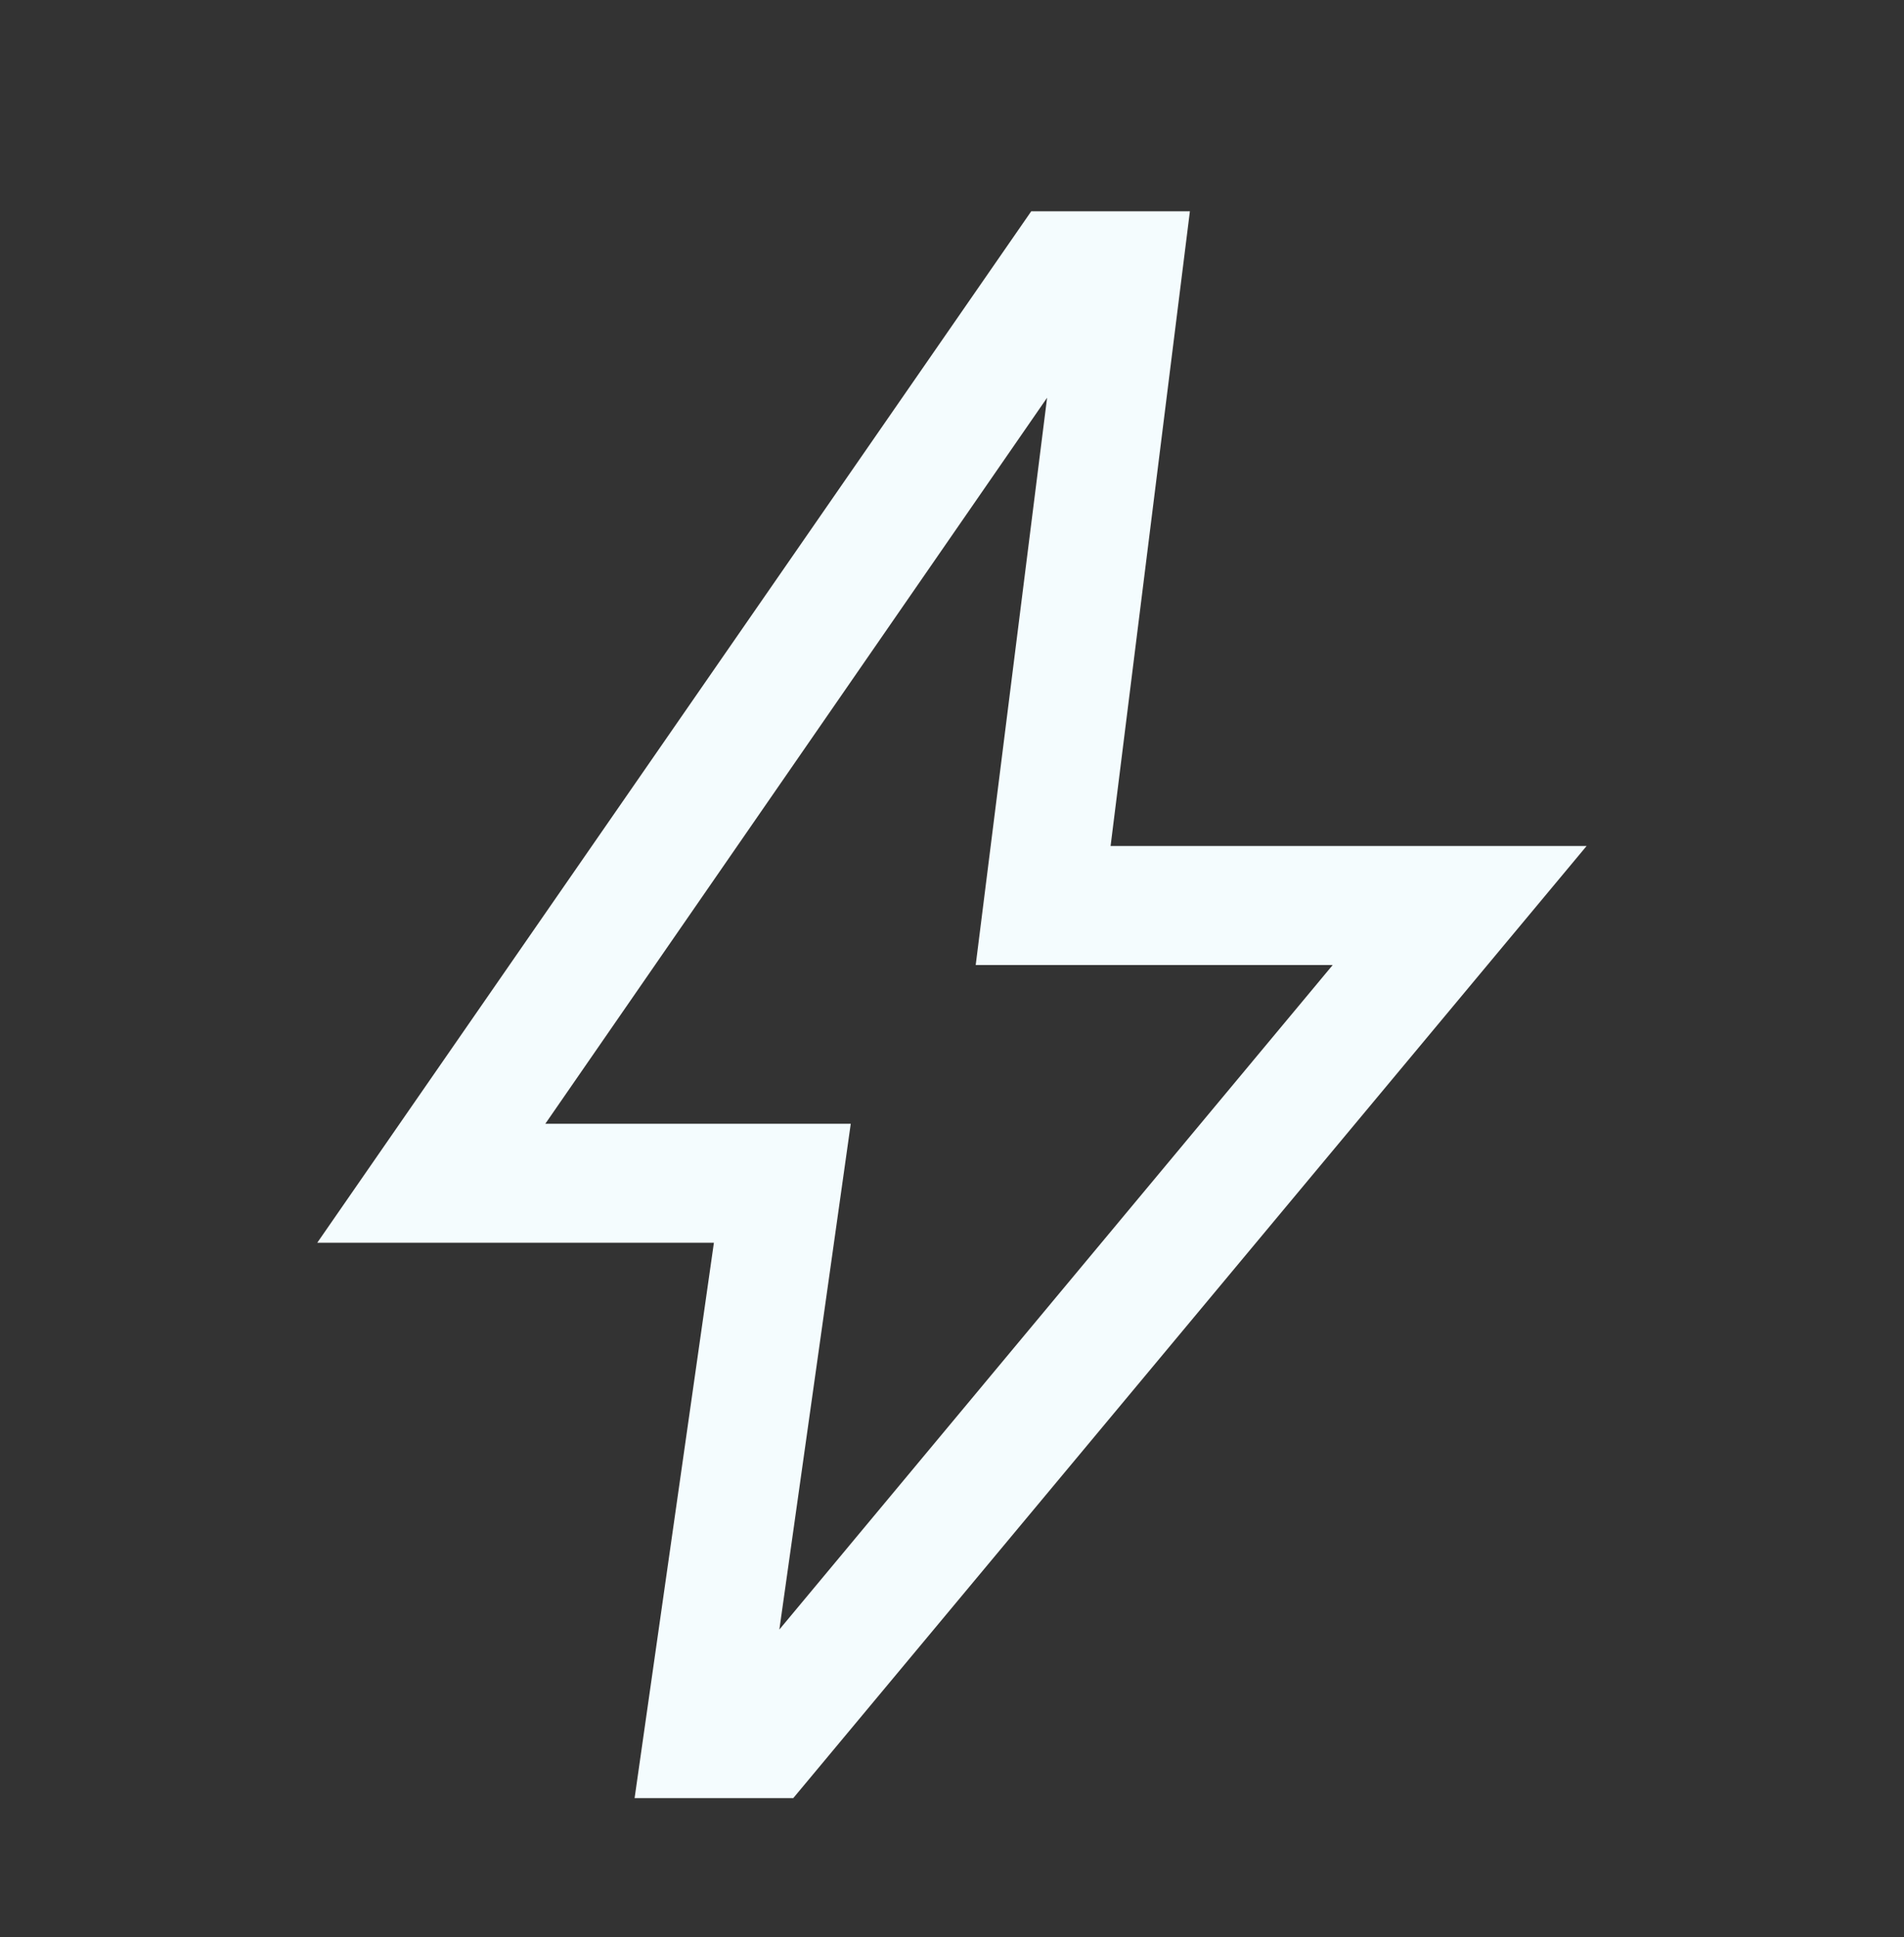 <?xml version="1.0" encoding="UTF-8"?> <svg xmlns="http://www.w3.org/2000/svg" width="58" height="59" viewBox="0 0 58 59" fill="none"><rect x="0" y="0" width="58" height="59" fill="#333333" stroke="none"/><mask id="mask0_2001_1183" style="mask-type:alpha" maskUnits="userSpaceOnUse" x="0" y="0" width="58" height="59"><rect y="0.602" width="58" height="58" fill="#D9D9D9"></rect></mask><g mask="url(#mask0_2001_1183)"><path d="M23.741 49.633L40.597 29.393H29.722L31.897 12.114L16.612 34.227H25.916L23.741 49.633ZM19.331 54.768L21.747 37.852H9.664L31.414 6.435H36.247L33.831 25.768H48.331L24.164 54.768H19.331Z" fill="#F4FCFE"></path></g></svg> 
